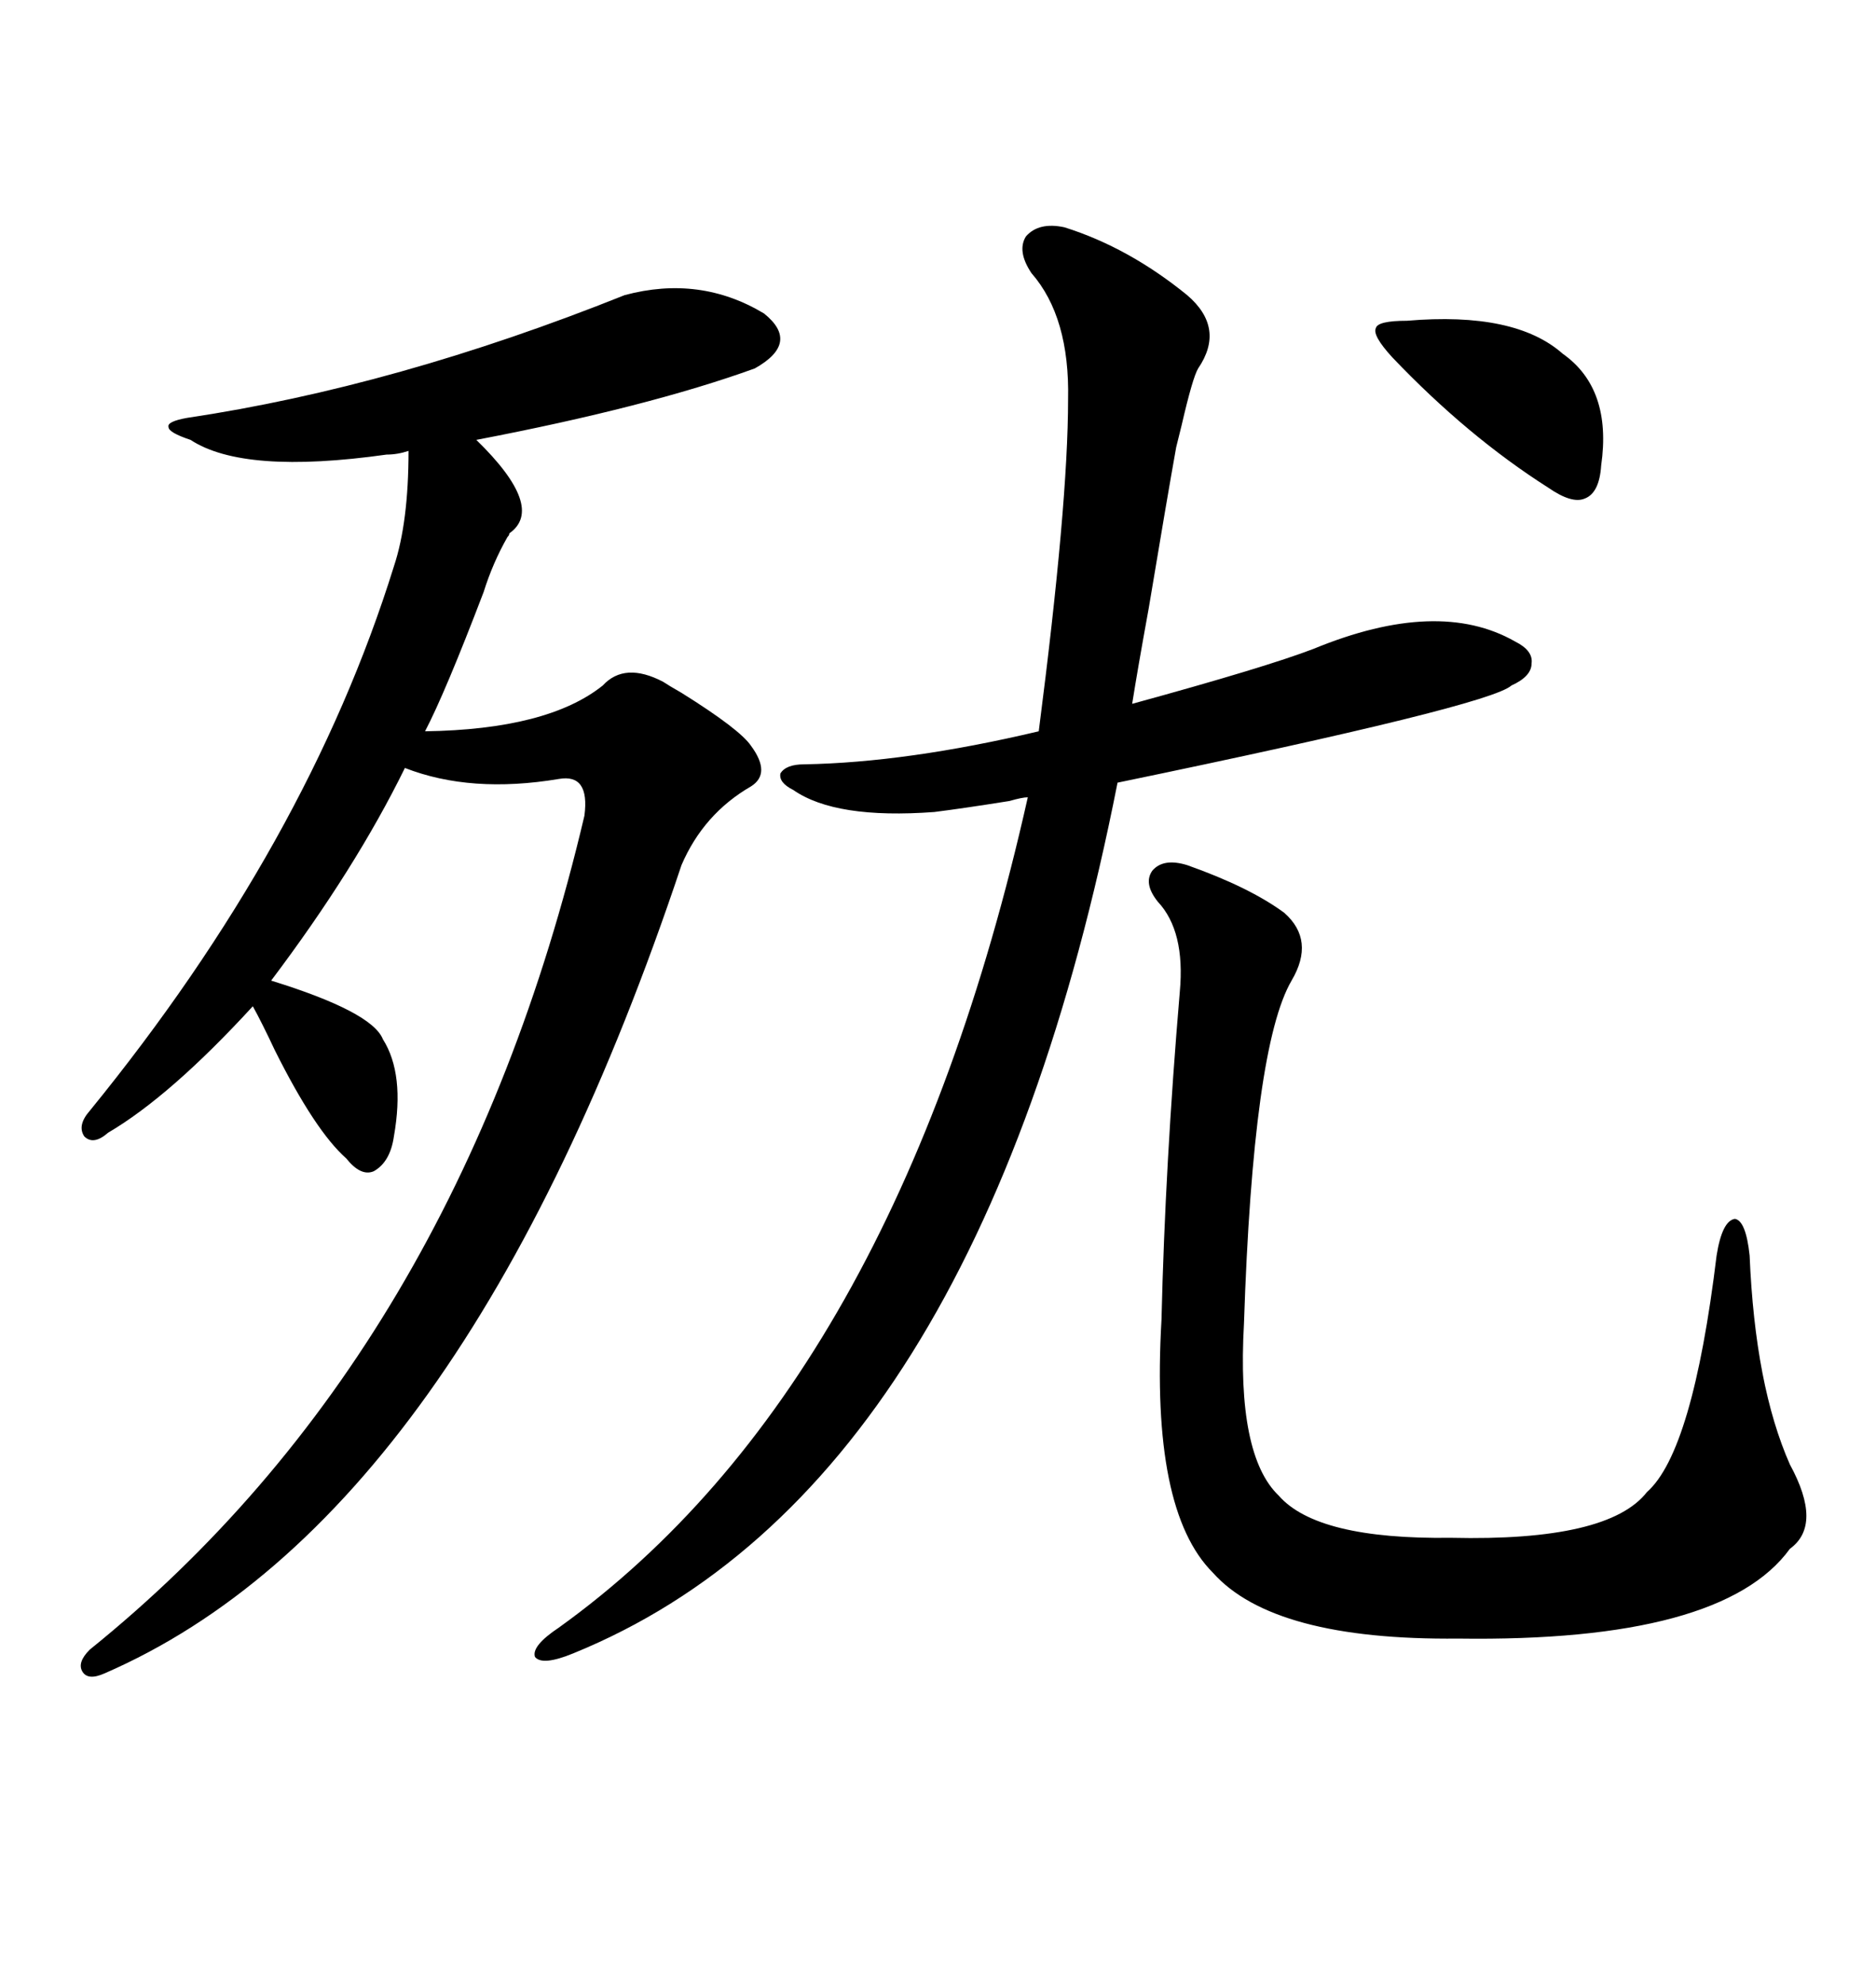 <svg xmlns="http://www.w3.org/2000/svg" xmlns:xlink="http://www.w3.org/1999/xlink" width="300" height="317.285"><path d="M99.90 47.17L99.90 47.17Q111.91 43.95 122.17 50.10L122.17 50.10Q128.03 54.79 120.70 58.89L120.70 58.89Q103.71 65.04 76.17 70.31L76.17 70.31Q87.30 81.15 81.45 85.25L81.45 85.25Q81.45 85.55 81.15 85.84L81.15 85.84Q78.81 89.94 77.34 94.63L77.34 94.63Q71.19 110.74 67.97 116.89L67.97 116.89Q87.60 116.60 96.39 109.57L96.39 109.57Q99.90 105.76 106.05 108.98L106.05 108.98Q106.93 109.57 108.98 110.74L108.98 110.74Q118.36 116.60 120.12 119.24L120.12 119.24Q123.34 123.63 120.12 125.68L120.12 125.68Q112.50 130.08 108.98 138.28L108.98 138.28Q74.12 242.58 16.70 267.48L16.70 267.48Q14.06 268.65 13.18 267.19L13.18 267.19Q12.30 265.72 14.36 263.67L14.36 263.67Q73.24 216.21 93.46 130.37L93.46 130.37Q94.34 123.63 89.36 124.51L89.36 124.51Q75.29 126.86 64.75 122.75L64.75 122.75Q56.84 138.87 43.36 156.74L43.36 156.74Q59.47 161.72 61.23 166.11L61.23 166.11Q64.75 171.68 62.99 181.64L62.99 181.64Q62.40 185.74 59.77 187.21L59.77 187.21Q57.71 188.09 55.37 185.16L55.37 185.16Q50.39 180.76 43.95 167.87L43.95 167.87Q41.89 163.48 40.43 160.84L40.43 160.84Q27.25 175.20 17.29 181.05L17.29 181.05Q14.94 183.11 13.48 181.64L13.48 181.64Q12.30 179.88 14.36 177.54L14.36 177.54Q49.22 134.77 62.99 90.53L62.99 90.53Q65.33 83.50 65.33 72.07L65.33 72.07Q63.57 72.66 61.82 72.66L61.82 72.66Q38.96 75.88 30.47 70.31L30.47 70.31Q26.95 69.14 26.95 68.26L26.95 68.26Q26.66 67.38 29.88 66.80L29.88 66.80Q63.28 61.82 99.90 47.17ZM170.21 36.33L170.21 36.33Q180.47 39.55 189.84 47.17L189.84 47.17Q196.00 52.44 191.60 58.89L191.60 58.89Q190.72 60.35 188.96 67.97L188.96 67.97Q188.38 70.31 188.09 71.48L188.09 71.48Q186.62 79.69 183.69 97.27L183.69 97.27Q181.93 106.93 181.05 112.50L181.05 112.50Q202.44 106.64 210.06 103.71L210.06 103.71Q229.98 95.51 242.29 102.54L242.29 102.54Q245.21 104.00 244.92 106.05L244.92 106.05Q244.92 108.11 241.70 109.57L241.70 109.57Q238.18 112.79 178.71 125.10L178.71 125.10Q156.45 237.89 91.70 264.26L91.70 264.26Q86.72 266.31 85.55 264.84L85.55 264.84Q84.96 263.09 89.36 260.16L89.36 260.16Q143.26 221.48 164.36 127.44L164.36 127.44Q163.48 127.44 161.43 128.03L161.43 128.03Q154.10 129.20 149.41 129.79L149.41 129.79Q133.59 130.96 126.86 126.27L126.86 126.27Q124.51 125.10 124.80 123.63L124.80 123.63Q125.68 122.17 128.61 122.17L128.61 122.17Q145.02 121.88 166.11 116.89L166.11 116.89Q170.80 80.57 170.80 63.87L170.80 63.87Q171.09 50.68 164.94 43.65L164.94 43.65Q162.60 40.14 164.06 37.79L164.06 37.79Q166.11 35.45 170.21 36.33ZM189.84 138.28L189.84 138.28Q199.80 141.80 205.37 145.90L205.37 145.90Q210.35 150.29 206.54 156.74L206.54 156.74Q200.39 167.29 198.93 211.52L198.93 211.52Q197.75 232.62 204.49 239.06L204.49 239.06Q210.64 246.09 232.03 245.80L232.03 245.80Q257.23 246.39 263.38 238.48L263.38 238.48Q270.70 232.03 274.51 200.68L274.51 200.68Q275.39 195.12 277.44 194.82L277.44 194.82Q279.20 195.12 279.79 200.68L279.79 200.68Q280.66 221.48 286.23 234.08L286.23 234.08Q291.50 243.75 286.23 247.56L286.23 247.56Q275.39 262.50 233.20 261.91L233.20 261.91Q203.61 262.21 193.95 251.37L193.95 251.37Q183.98 241.41 185.74 210.94L185.74 210.94Q186.33 186.04 188.67 158.50L188.67 158.50Q189.55 148.83 185.16 144.14L185.16 144.14Q182.81 141.21 184.28 139.16L184.28 139.16Q186.04 137.11 189.84 138.28ZM225 51.27L225 51.27Q242.29 49.80 249.90 56.54L249.90 56.54Q257.81 62.11 256.05 74.41L256.05 74.41Q255.76 78.81 253.42 79.69L253.42 79.69Q251.37 80.57 247.56 77.93L247.56 77.93Q234.67 69.73 222.66 57.13L222.66 57.13Q219.43 53.61 220.02 52.44L220.02 52.44Q220.31 51.27 225 51.27Z"/></svg>
